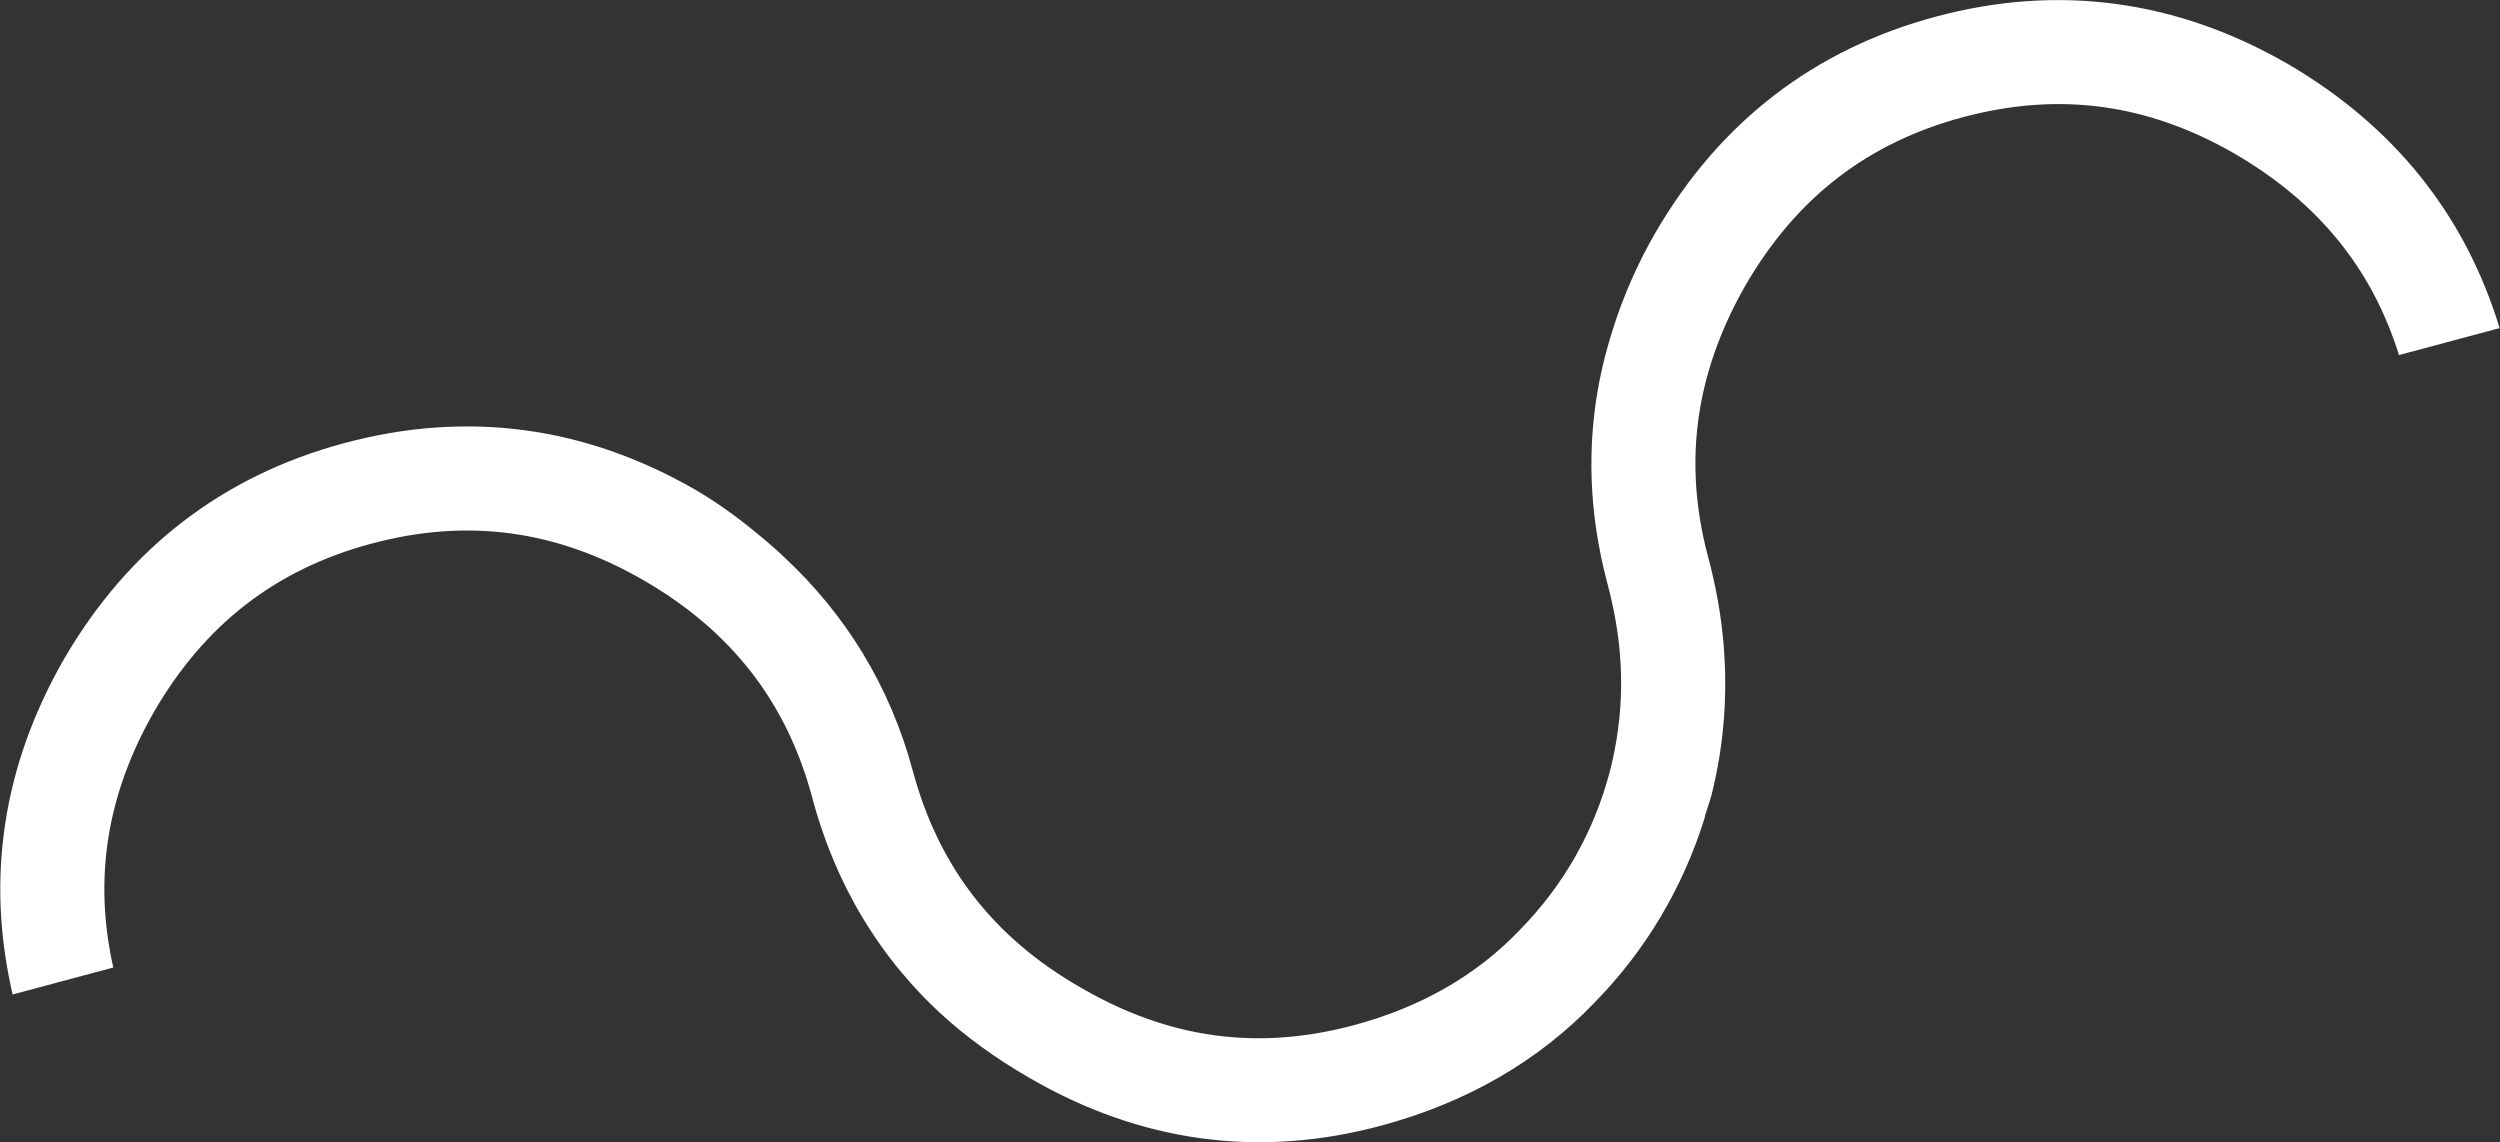 <svg width="5390" height="2463" viewBox="0 0 5390 2463" fill="none" xmlns="http://www.w3.org/2000/svg">
<rect x="0" y="0" width="5390" height="2463" fill="#333333" stroke="none"/>
<path d="M5389.15 707.382L5172.21 765.512C5113.57 578.181 4997.58 435.984 4818.25 331.573C4630.43 223.081 4438.61 197.323 4232.05 252.672C4026.73 307.687 3873.58 425.748 3763.79 614.243C3700.48 724.882 3665 836.031 3657.01 949.732C3655.17 976.361 3654.81 1003.07 3655.92 1029.74C3658.32 1086.25 3667.34 1143.68 3682.97 1202.02L3683.27 1203.12C3684.62 1208.15 3685.96 1213.18 3687.2 1218.23C3688.3 1222.84 3689.45 1227.55 3690.58 1232.27C3691.01 1233.87 3691.33 1235.5 3691.76 1237.1L3692.05 1238.19C3692.11 1238.78 3692.23 1239.36 3692.4 1239.93C3694.29 1248.37 3696.15 1256.68 3697.95 1265.02C3698.99 1270.25 3700 1275.37 3701.03 1280.63C3701.54 1282.95 3701.92 1285.3 3702.33 1287.77C3702.74 1290.23 3703.34 1292.88 3703.78 1295.46C3704.32 1298.83 3704.96 1302.12 3705.51 1305.56L3705.9 1308.39C3706.54 1312.15 3707.15 1315.78 3707.76 1319.41C3708.43 1323.76 3708.96 1328.02 3709.6 1332.26C3710.29 1337.59 3711.07 1342.77 3711.74 1347.98C3713.03 1358.78 3714.23 1369.63 3715.26 1380.34C3715.66 1385.49 3716.14 1390.51 3716.55 1395.67C3716.55 1396.15 3716.57 1396.64 3716.61 1397.24C3717.01 1402.41 3717.38 1407.45 3717.67 1412.63C3718.01 1417.57 3718.24 1422.52 3718.47 1427.49C3718.69 1432.45 3718.89 1437.29 3719.08 1442.13C3719.12 1444.08 3719.23 1445.9 3719.24 1447.73L3719.46 1460.89C3719.55 1466.74 3719.63 1472.48 3719.57 1478.25C3719.54 1483.16 3719.51 1488.06 3719.37 1493C3719.31 1498.29 3719.15 1503.62 3718.91 1508.8C3718.96 1509.54 3718.95 1510.28 3718.89 1511.01C3718.74 1515.45 3718.49 1520.05 3718.34 1524.5C3718.25 1524.99 3718.22 1525.5 3718.25 1526C3717.99 1530.97 3717.61 1535.97 3717.36 1540.93C3716.67 1551.52 3715.7 1562.2 3714.62 1572.78C3714.11 1578.17 3713.54 1583.35 3713 1588.64C3712.45 1593.93 3711.68 1599.28 3710.98 1604.45C3710.29 1609.61 3709.53 1615.01 3708.72 1620.24C3708.19 1624.17 3707.54 1628.15 3706.89 1632.12C3705.8 1639.02 3704.57 1645.85 3703.36 1652.78C3702.15 1659.72 3700.76 1666.4 3699.32 1673.33C3696.49 1687.01 3693.38 1700.52 3690.05 1714.15C3689.64 1715.36 3689.35 1716.53 3688.9 1717.64C3687.79 1721.24 3686.86 1724.67 3685.84 1728.14L3685.87 1728.24L3675.38 1760.41L3676.02 1760.97C3628.56 1913.79 3548.68 2048.34 3437.98 2161.39C3316.46 2288.25 3161.15 2377.75 2976.63 2427.19C2713.39 2497.72 2458.64 2462.87 2219.19 2323.76C2146.49 2281.88 2081.34 2234.44 2025.73 2183.08L2025.7 2182.97C2021.62 2179.17 2017.51 2175.25 2013.39 2171.32C2011.81 2169.8 2010.13 2168.29 2008.61 2166.6C2007.33 2165.48 2006.13 2164.21 2004.81 2162.92C2004.49 2162.65 2004.14 2162.25 2003.83 2162.01C2001.01 2159.25 1998.15 2156.31 1995.31 2153.52C1993.41 2151.45 1991.39 2149.42 1989.38 2147.39C1985.46 2143.29 1981.59 2139.32 1977.79 2135.23C1971.6 2128.56 1965.37 2121.77 1959.49 2114.91C1953.38 2108.09 1947.46 2101.1 1941.69 2094.2L1941.66 2094.08C1938.97 2090.89 1936.42 2087.66 1933.71 2084.47C1933.5 2084.14 1933.25 2083.83 1932.97 2083.56L1927.96 2077.2C1926.85 2075.79 1925.7 2074.28 1924.59 2072.83C1921.98 2069.49 1919.4 2066.26 1916.9 2062.89C1916.73 2062.64 1916.55 2062.41 1916.34 2062.18C1914.67 2060.06 1913.09 2057.79 1911.36 2055.44C1910.65 2054.64 1910.04 2053.72 1909.3 2052.81C1908.92 2052.3 1908.5 2051.67 1908.12 2051.16C1906.92 2049.41 1905.63 2047.79 1904.43 2046.15C1903.46 2044.82 1902.54 2043.48 1901.63 2042.12L1898.38 2037.73C1897.38 2036.29 1896.4 2034.74 1895.35 2033.27C1894.3 2031.8 1893.24 2030.42 1892.23 2028.96C1891.02 2027.21 1889.83 2025.45 1888.77 2023.77C1887.36 2021.71 1885.94 2019.63 1884.56 2017.68C1883.67 2016.2 1882.67 2014.76 1881.81 2013.39C1880.95 2012.02 1880.2 2011 1879.37 2009.76C1878.74 2008.75 1878.1 2007.75 1877.49 2006.83C1877.17 2006.4 1876.88 2005.95 1876.63 2005.48C1876.01 2004.54 1875.4 2003.6 1874.77 2002.66C1873.3 2000.37 1871.79 1997.95 1870.29 1995.54C1869.29 1994.09 1868.45 1992.73 1867.56 1991.26C1866.22 1989.04 1864.78 1986.86 1863.44 1984.64C1862.75 1983.48 1862.1 1982.43 1861.43 1981.26C1859.45 1978 1857.5 1974.84 1855.64 1971.55C1853.21 1967.5 1850.91 1963.5 1848.61 1959.47C1847.19 1956.91 1845.79 1954.47 1844.41 1952.02C1843.4 1950.09 1842.31 1948.3 1841.33 1946.48C1840.35 1944.67 1839.35 1942.73 1838.37 1940.91C1836.38 1937.15 1834.39 1933.4 1832.4 1929.59C1831.66 1928.19 1830.91 1926.8 1830.17 1925.41C1829.07 1923.13 1827.86 1920.89 1826.65 1918.64L1826.55 1918.3C1824.57 1914.54 1822.7 1910.76 1820.8 1906.85C1819.63 1904.35 1818.33 1901.76 1817.14 1899.15C1816.31 1897.41 1815.33 1895.59 1814.51 1893.72C1814.36 1893.26 1814.16 1892.82 1813.91 1892.41C1813.62 1891.76 1813.31 1891.1 1813.02 1890.45C1812.06 1888.26 1810.97 1885.98 1809.86 1883.7C1807.66 1878.67 1805.34 1873.65 1803.16 1868.73C1803.12 1868.49 1803.01 1868.26 1802.85 1868.07C1800.59 1862.81 1798.32 1857.54 1796.17 1852.25C1795.09 1849.6 1794.01 1846.95 1792.94 1844.3C1791.95 1842 1791.11 1839.77 1790.15 1837.58C1790.09 1837.26 1789.97 1836.96 1789.8 1836.69L1789.67 1836.23C1788.2 1832.59 1786.77 1829.06 1785.41 1825.37C1783.85 1821.39 1782.44 1817.48 1780.92 1813.66C1779.57 1809.98 1778.19 1806.17 1776.95 1802.47C1775.71 1798.78 1774.15 1794.78 1772.89 1790.95C1771.93 1788.27 1771.1 1785.67 1770.26 1782.96C1769.95 1782.31 1769.74 1781.51 1769.41 1780.74C1769.28 1780.16 1769.09 1779.6 1768.85 1779.06C1767.78 1775.55 1766.6 1772.06 1765.54 1768.55C1765.48 1768.32 1765.29 1768.12 1765.23 1767.9C1764.05 1763.93 1762.75 1760 1761.56 1755.97C1760.76 1753.48 1760.06 1750.85 1759.27 1748.36C1759.06 1747.48 1758.78 1746.61 1758.45 1745.77L1757.5 1742.23C1756.62 1739.4 1755.83 1736.43 1754.89 1733.38L1751.19 1719.55C1696.02 1513.66 1576.94 1360.41 1387.2 1250.82C1199.24 1142.46 1007.43 1116.71 800.849 1172.06C595.53 1227.07 442.382 1345.13 332.591 1533.63C230.192 1712.67 201.185 1893.72 244.239 2085.96L27.295 2144.09C-30.941 1893.83 6.168 1650.72 137.879 1421.1C276.755 1182.2 480.306 1025.52 742.743 955.203C1006.45 884.542 1260.96 918.516 1499.52 1056.12C1561.84 1092.2 1619.63 1137.85 1673.59 1185.21L1689.76 1200.35C1822.79 1323.89 1918.91 1478.77 1968.2 1662.72C2023.86 1869.09 2142.32 2021.89 2330.47 2129.45C2519.11 2239.32 2711.5 2265.89 2918.53 2210.42C3063.87 2171.48 3184.62 2102.01 3277.14 2004.48C3371.86 1907.83 3437.26 1792.23 3471.53 1660.59C3501.79 1540.42 3503.09 1420.93 3474.96 1296.46C3472.44 1284.77 3469.54 1273.05 3466.39 1261.28L3466.1 1260.18C3463.06 1248.86 3460.26 1237.5 3457.6 1226.21C3423.01 1078.36 3422.22 932.354 3455.01 790.586C3458.25 776.614 3461.78 762.808 3465.68 749.034C3467.79 741.363 3470.01 733.663 3472.39 726.097C3473.96 720.532 3475.68 715.047 3477.48 709.467C3500.33 637.084 3531.04 567.421 3569.05 501.721C3707.83 262.842 3911.38 106.168 4173.94 35.816C4436.5 -34.536 4691.12 -0.63 4930.6 136.778C5160.52 270.476 5314.67 462.337 5389.15 707.382Z" fill="white"/>
</svg>

